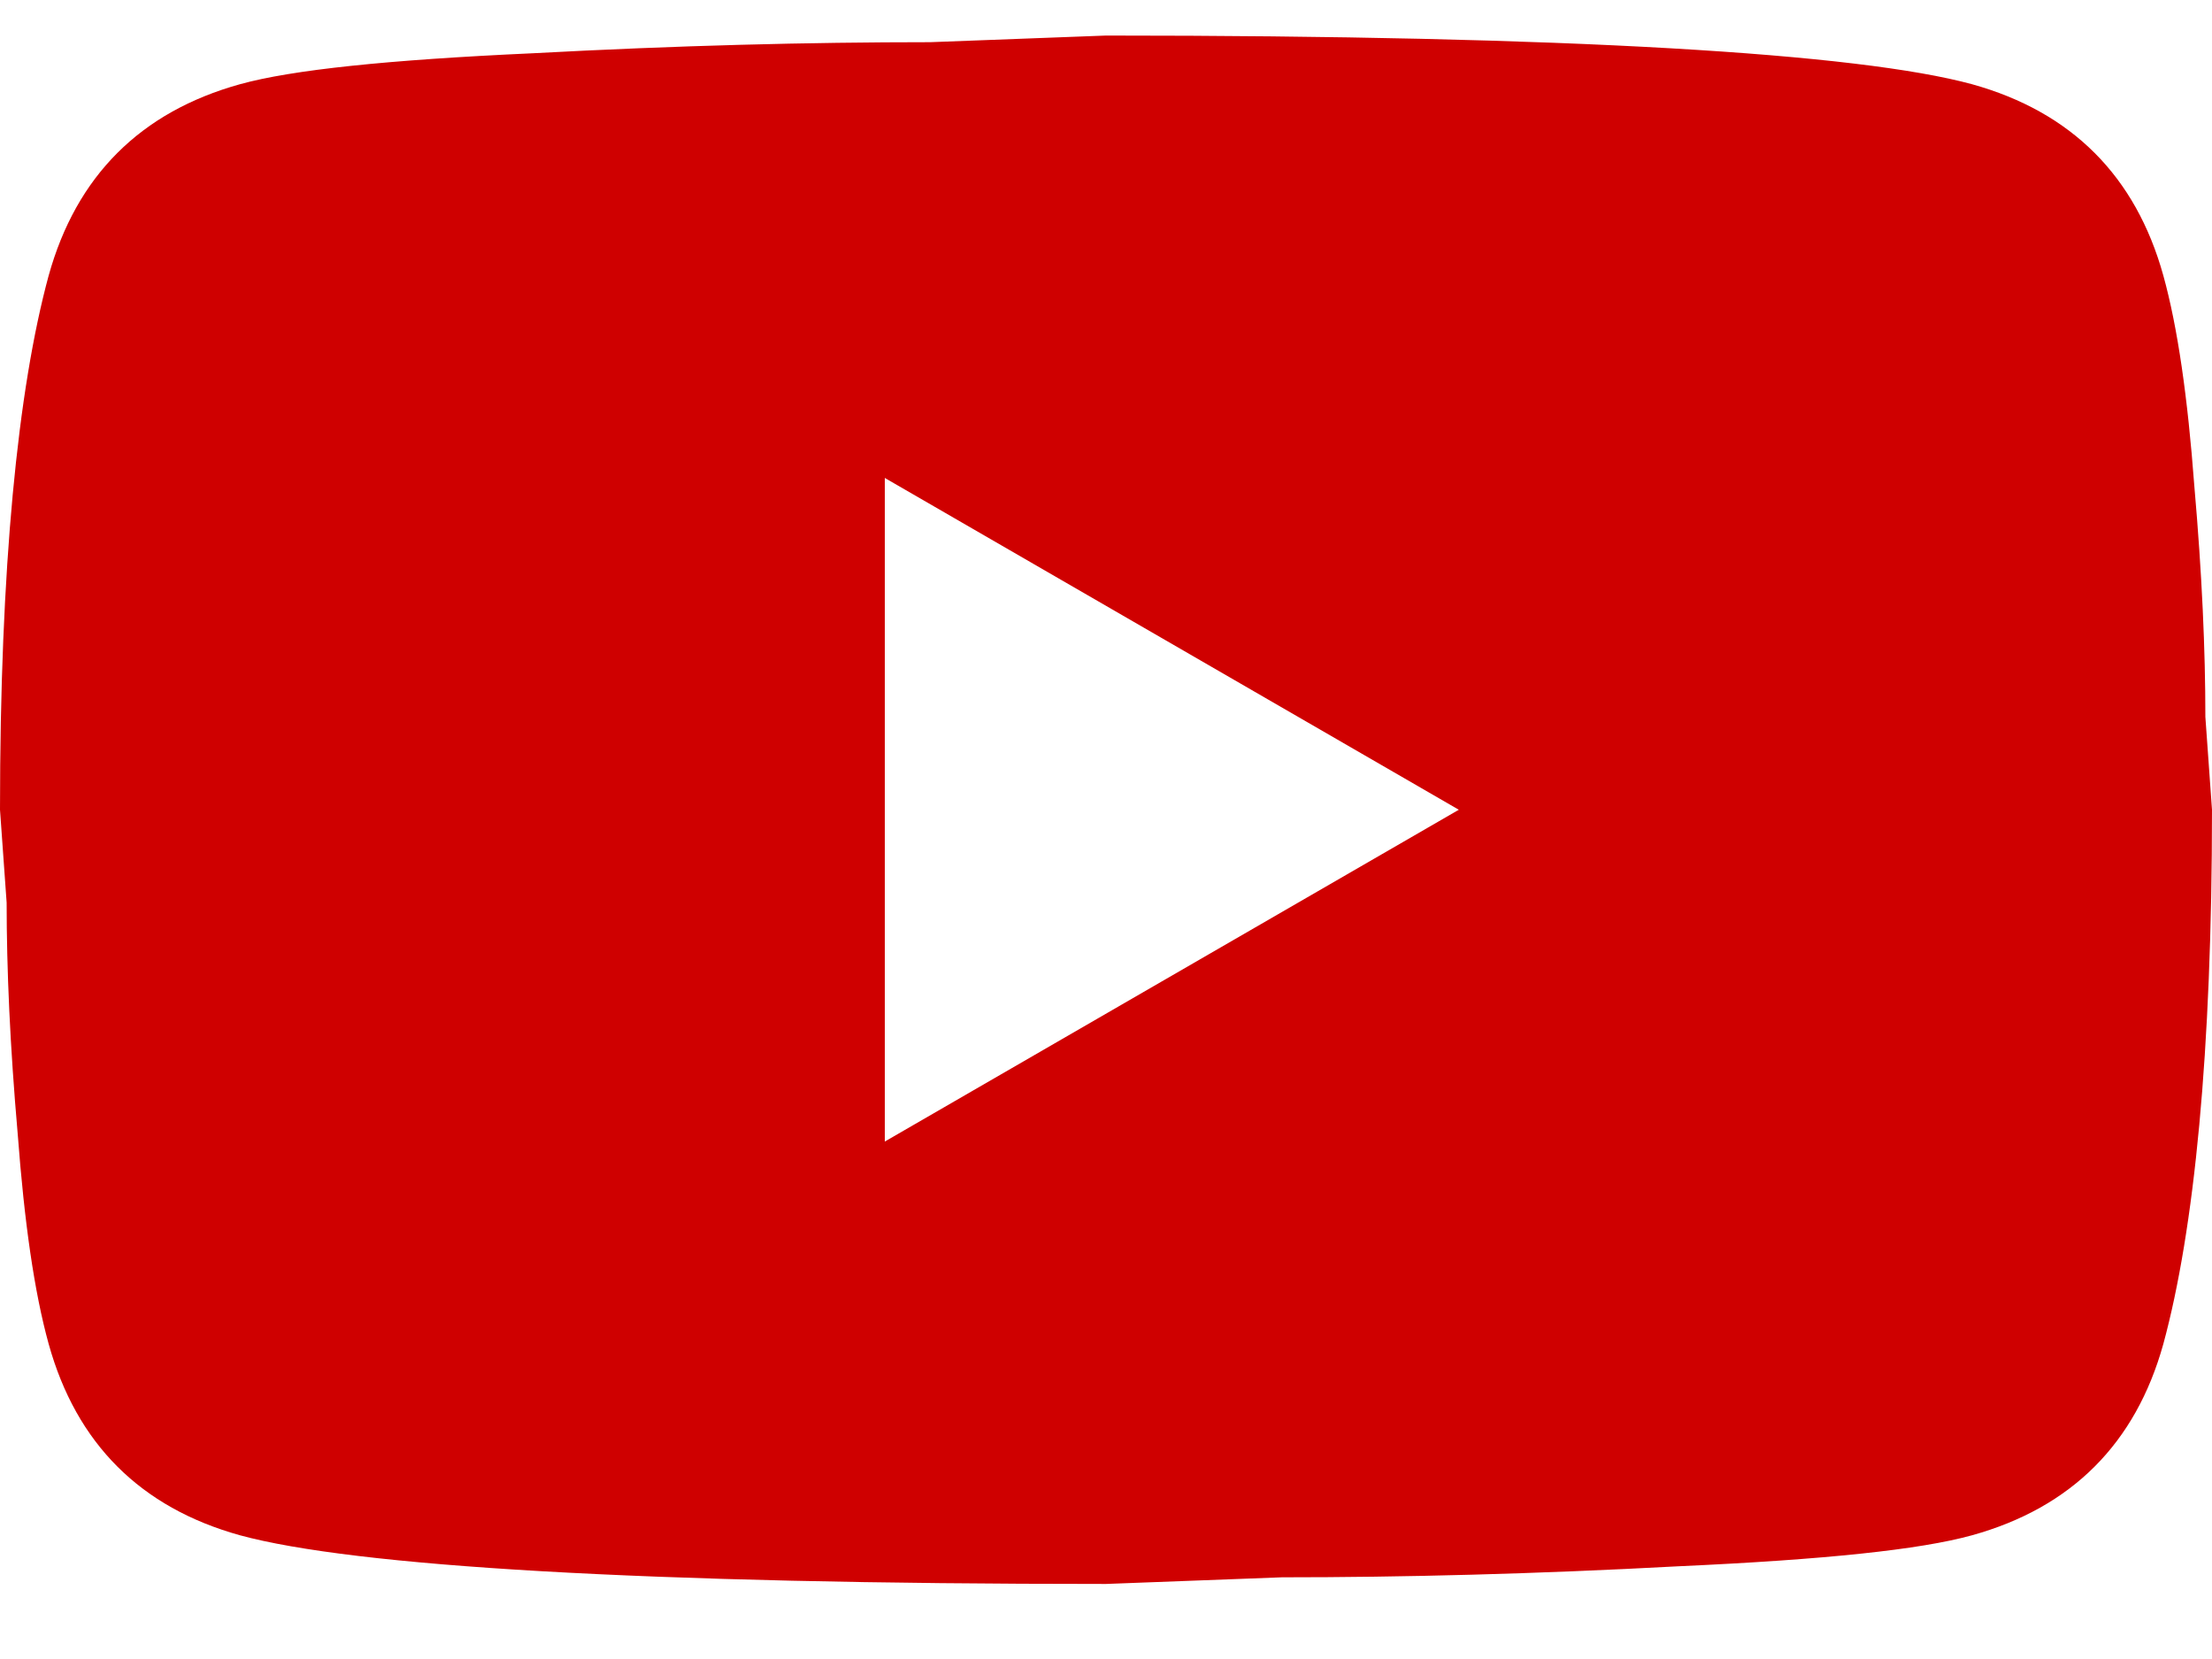 <svg width="28" height="21" viewBox="0 0 28 21" fill="none" xmlns="http://www.w3.org/2000/svg">
<path d="M11.2 14.45L18.466 10.25L11.2 6.05V14.45ZM27.384 3.488C27.566 4.146 27.692 5.028 27.776 6.148C27.874 7.268 27.916 8.234 27.916 9.074L28 10.25C28 13.316 27.776 15.57 27.384 17.012C27.034 18.272 26.222 19.084 24.962 19.434C24.304 19.616 23.1 19.742 21.252 19.826C19.432 19.924 17.766 19.966 16.226 19.966L14 20.05C8.134 20.05 4.48 19.826 3.038 19.434C1.778 19.084 0.966 18.272 0.616 17.012C0.434 16.354 0.308 15.472 0.224 14.352C0.126 13.232 0.084 12.266 0.084 11.426L0 10.25C0 7.184 0.224 4.93 0.616 3.488C0.966 2.228 1.778 1.416 3.038 1.066C3.696 0.884 4.9 0.758 6.748 0.674C8.568 0.576 10.234 0.534 11.774 0.534L14 0.45C19.866 0.45 23.52 0.674 24.962 1.066C26.222 1.416 27.034 2.228 27.384 3.488Z" fill="#CF0000"/>
</svg>
